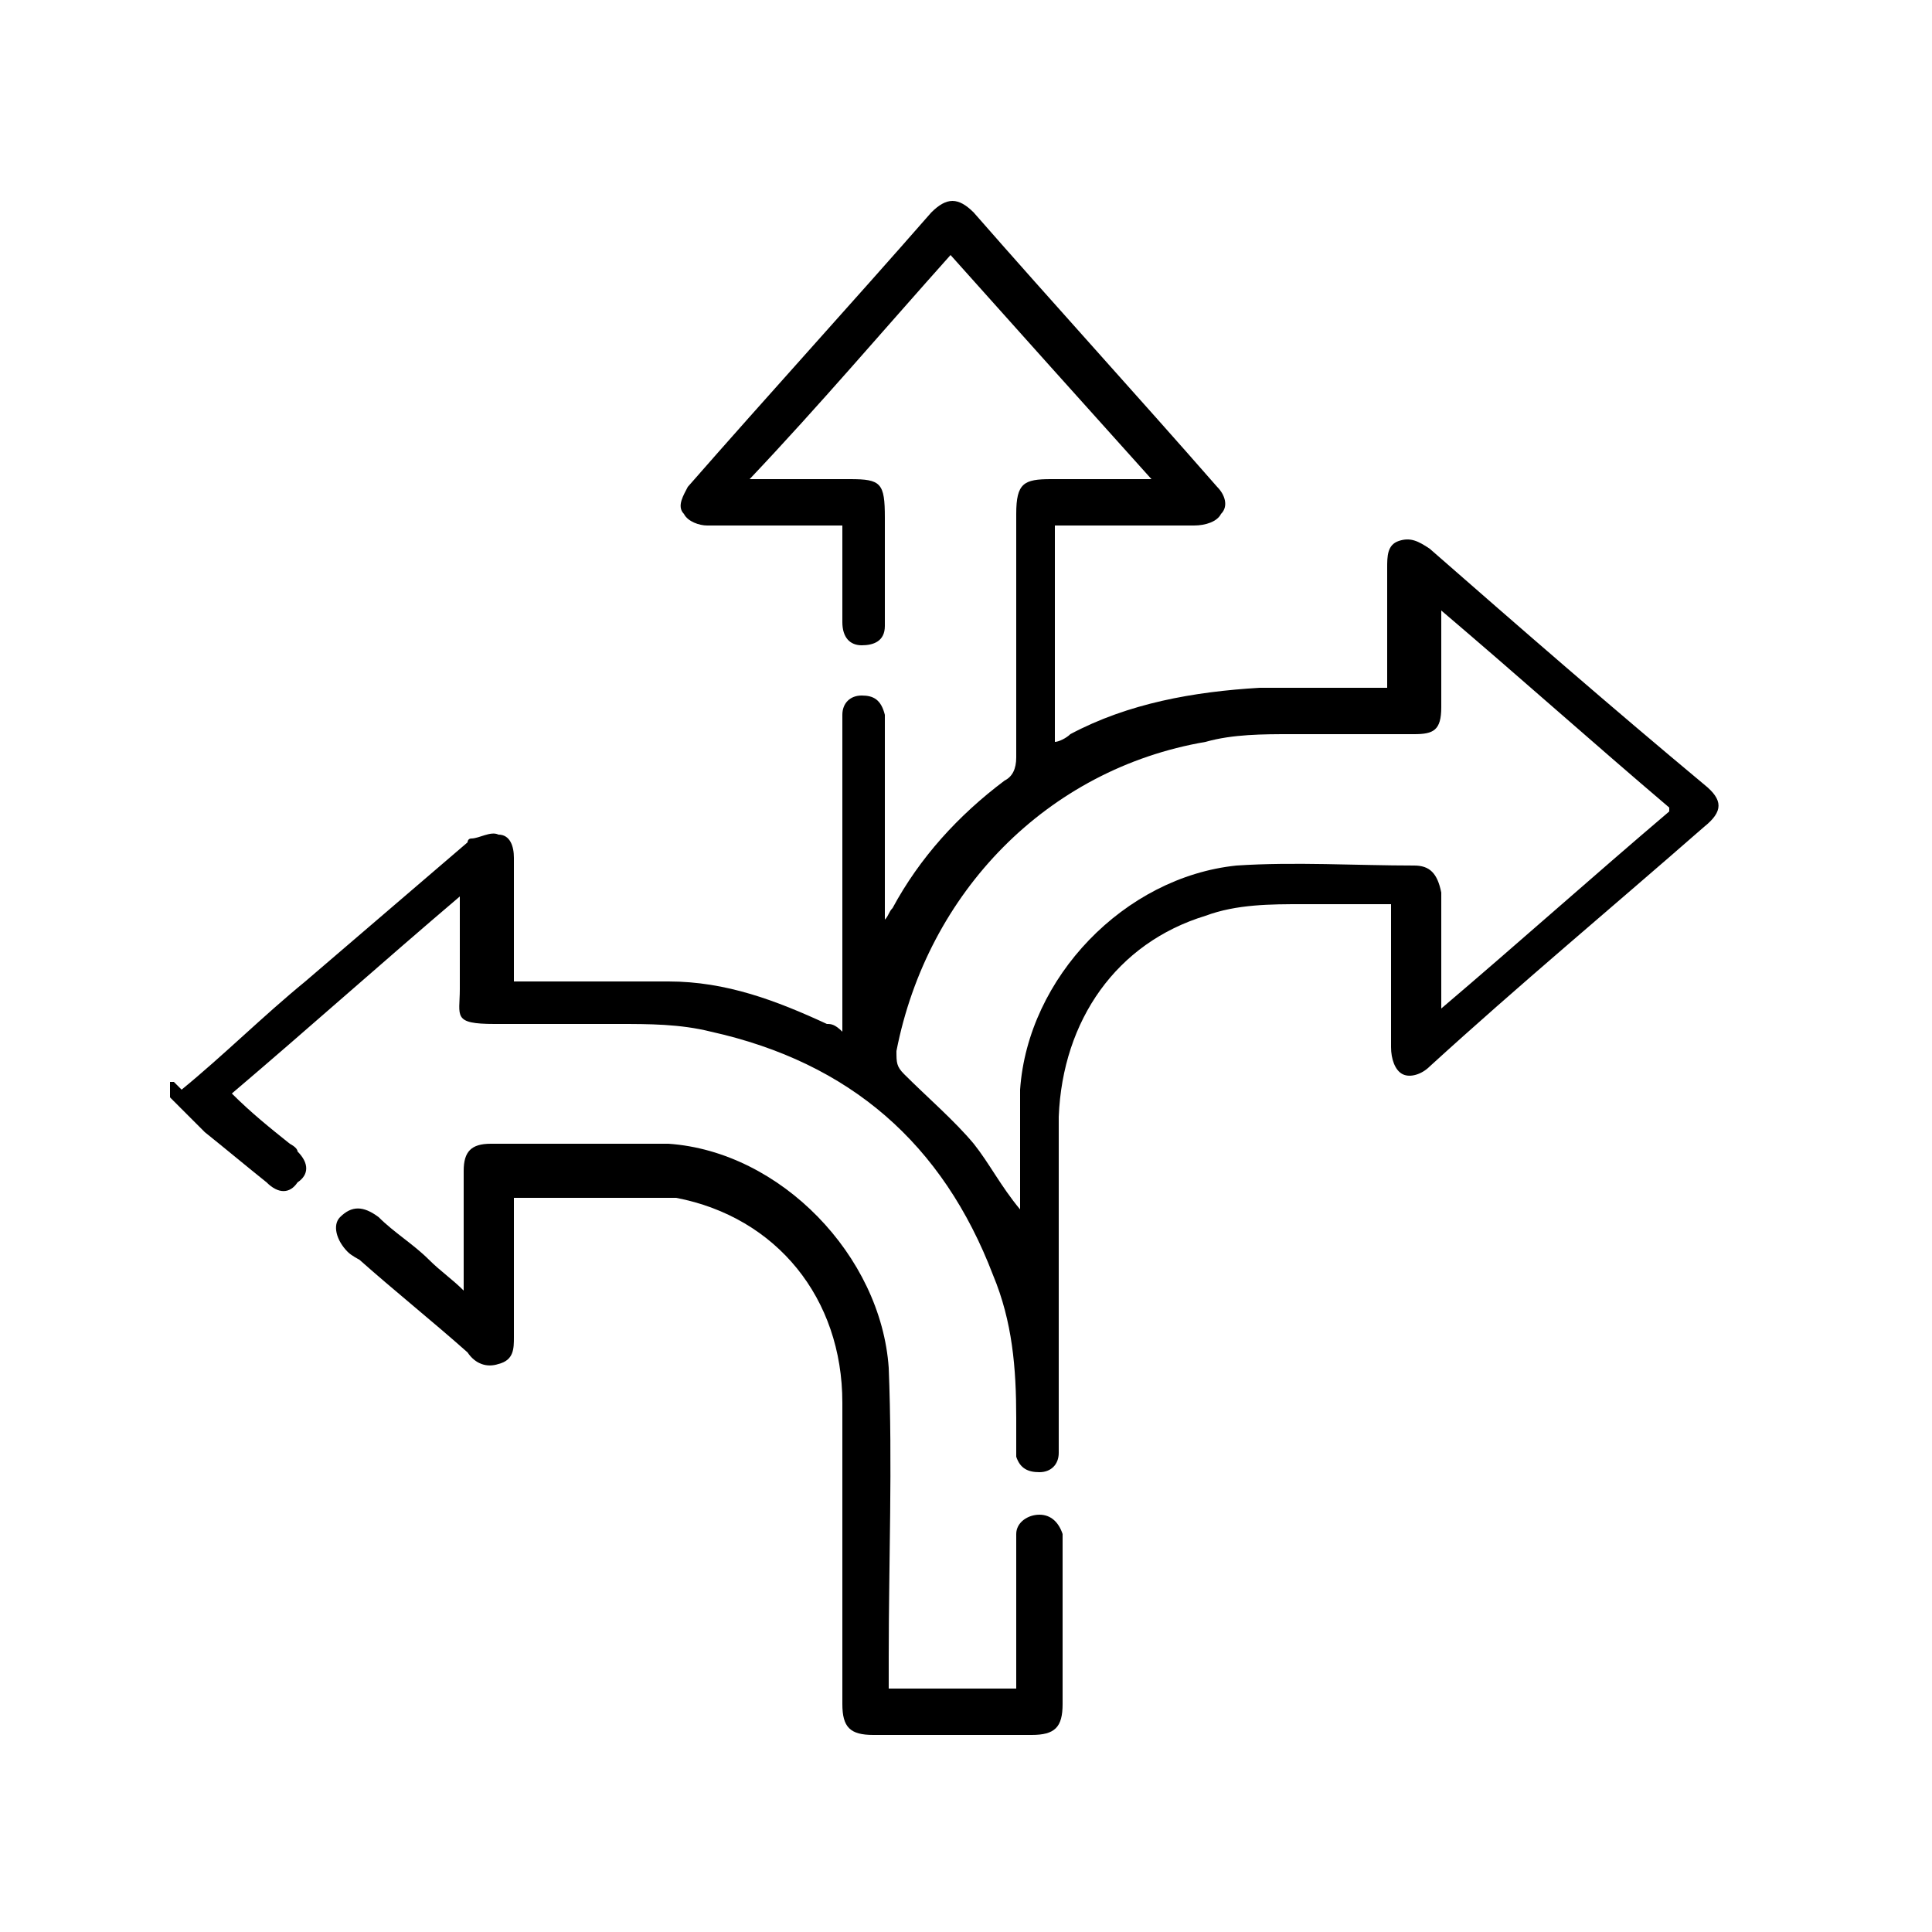 <svg xmlns="http://www.w3.org/2000/svg" viewBox="0 0 50 50"><g><g id="Layer_1"><g id="Layer_1-2" data-name="Layer_1"><g><path d="M4.7,28.2c1.1-.9,2.1-1.9,3.2-2.8,1.4-1.2,2.8-2.4,4.2-3.6,0,0,0-.1.1-.1.2,0,.5-.2.7-.1.3,0,.4.3.4.6v3.2h.4c1.2,0,2.4,0,3.6,0,1.5,0,2.8.5,4.1,1.1.1,0,.2,0,.4.2v-8.2c0-.3.2-.5.5-.5s.5.1.6.5v5.3c.1-.1.1-.2.2-.3.7-1.3,1.7-2.4,2.9-3.3.2-.1.3-.3.3-.6v-6.3c0-.8.2-.9.9-.9h2.6c-1.8-2-3.5-3.9-5.2-5.8-1.7,1.9-3.4,3.9-5.2,5.8h2.6c.8,0,.9.1.9,1v2.8c0,.4-.3.5-.6.5s-.5-.2-.5-.6v-2.5h-3.5c-.2,0-.5-.1-.6-.3-.2-.2,0-.5.1-.7,2.1-2.4,4.2-4.7,6.3-7.1.4-.4.7-.4,1.1,0,2.1,2.4,4.2,4.7,6.3,7.1.2.2.3.5.1.7-.1.2-.4.3-.7.3-1,0-2,0-3.1,0h-.5v5.6c.1,0,.3-.1.4-.2,1.5-.8,3.2-1.1,4.9-1.2h3.3v-3.1c0-.3,0-.6.3-.7s.5,0,.8.2c2.4,2.1,4.7,4.1,7.1,6.1.5.4.5.7,0,1.1-2.4,2.1-4.8,4.1-7.1,6.2-.2.2-.5.3-.7.2s-.3-.4-.3-.7v-3.7c-.8,0-1.6,0-2.3,0-.8,0-1.7,0-2.5.3-2.3.7-3.7,2.7-3.8,5.2v8.7c0,.3-.2.5-.5.5-.3,0-.5-.1-.6-.4,0-.3,0-.7,0-1,0-1.3-.1-2.5-.6-3.7-1.3-3.4-3.7-5.5-7.3-6.3-.8-.2-1.6-.2-2.4-.2-1.1,0-2.1,0-3.2,0s-.9-.2-.9-.9v-2.4c-2,1.7-3.9,3.4-5.9,5.1.5.5,1,.9,1.5,1.3,0,0,.2.1.2.2.3.3.3.6,0,.8-.2.3-.5.3-.8,0-.5-.4-1.1-.9-1.6-1.3-.3-.3-.6-.6-.9-.9v-.4h.1ZM43.2,20.9c-2-1.7-3.9-3.4-5.9-5.1v2.5c0,.6-.2.7-.7.7h-3.2c-.7,0-1.5,0-2.2.2-4.1.7-7.2,3.9-8,8,0,.3,0,.4.2.6.6.6,1.3,1.2,1.8,1.8.4.5.7,1.1,1.2,1.7v-.5c0-.9,0-1.7,0-2.6.2-2.9,2.7-5.5,5.6-5.8,1.5-.1,3.1,0,4.6,0,.4,0,.6.2.7.7v3c2-1.7,3.9-3.4,5.9-5.1Z"></path><path d="M23,43.7h3.3v-3.6c0-.1,0-.3,0-.4,0-.3.3-.5.6-.5s.5.2.6.5v4.4c0,.6-.2.8-.8.8h-4.1c-.6,0-.8-.2-.8-.8v-7.8c0-2.7-1.7-4.8-4.3-5.3-.2,0-.3,0-.5,0h-3.7v3.6c0,.3,0,.6-.4.7-.3.1-.6,0-.8-.3-.9-.8-1.9-1.6-2.8-2.4,0,0-.2-.1-.3-.2-.3-.3-.4-.7-.2-.9.3-.3.6-.3,1,0,.4.4.9.7,1.3,1.1.3.3.6.5.9.8,0-.2,0-.3,0-.4v-2.7c0-.5.2-.7.7-.7,1.5,0,3.1,0,4.6,0,2.9.2,5.5,2.9,5.7,5.8.1,2.5,0,5,0,7.5v.6h0Z"></path></g></g></g></g></svg>